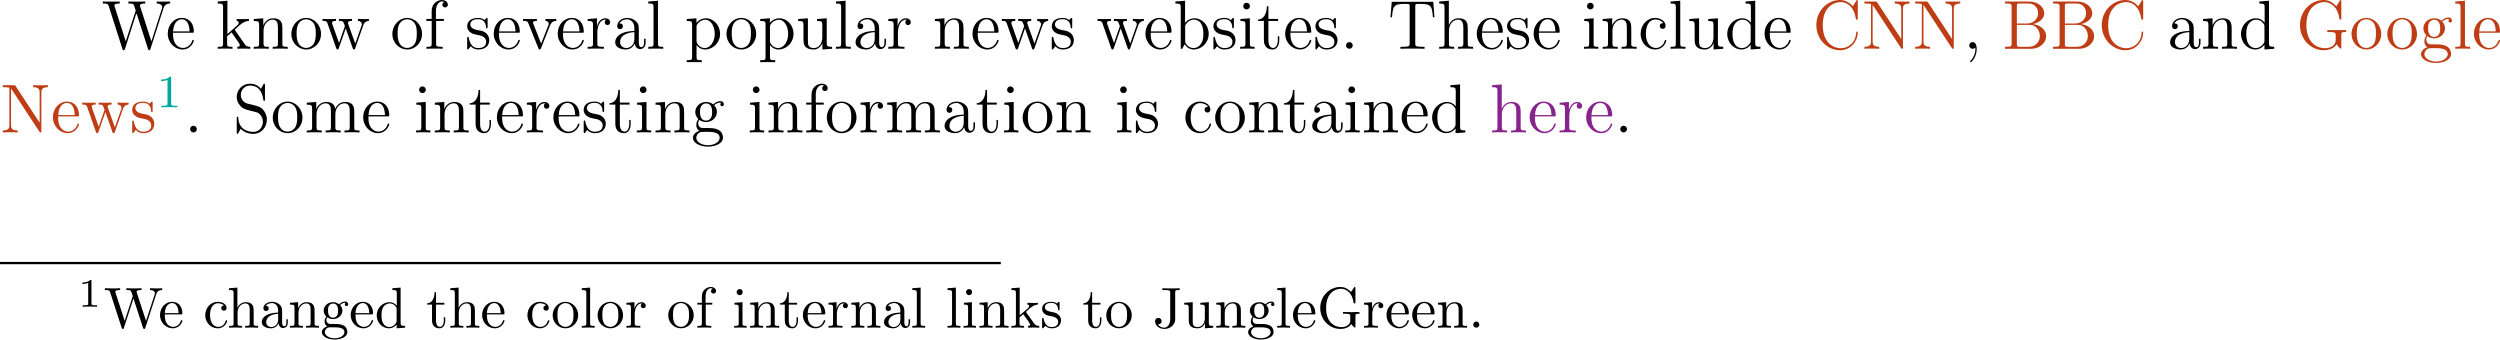 <?xml version="1.0" encoding="UTF-8" standalone="no"?>
<svg
   xmlns:dc="http://purl.org/dc/elements/1.1/"
   xmlns:cc="http://creativecommons.org/ns#"
   xmlns:rdf="http://www.w3.org/1999/02/22-rdf-syntax-ns#"
   xmlns:svg="http://www.w3.org/2000/svg"
   xmlns="http://www.w3.org/2000/svg"
   xmlns:xlink="http://www.w3.org/1999/xlink"
   xmlns:sodipodi="http://sodipodi.sourceforge.net/DTD/sodipodi-0.dtd"
   xmlns:inkscape="http://www.inkscape.org/namespaces/inkscape"
   width="431.656pt"
   height="58.625pt"
   viewBox="0 0 431.656 58.625"
   version="1.2"
   id="svg597"
   sodipodi:docname="hyperExample3.svg"
   inkscape:version="0.92.2 (5c3e80d, 2017-08-06)">
  <sodipodi:namedview
     pagecolor="#ffffff"
     bordercolor="#666666"
     borderopacity="1"
     objecttolerance="10"
     gridtolerance="10"
     guidetolerance="10"
     inkscape:pageopacity="0"
     inkscape:pageshadow="2"
     inkscape:window-width="640"
     inkscape:window-height="480"
     id="namedview599"
     showgrid="false"
     fit-margin-top="0"
     fit-margin-left="0"
     fit-margin-right="0"
     fit-margin-bottom="0"
     inkscape:zoom="0.22348485"
     inkscape:cx="296.94915"
     inkscape:cy="-415.02114"
     inkscape:window-x="0"
     inkscape:window-y="27"
     inkscape:window-maximized="0"
     inkscape:current-layer="svg597" />
  <defs
     id="defs172">
    <g
       id="g170">
      <symbol
         overflow="visible"
         id="glyph0-0"
         style="overflow:visible">
        <path
           style="stroke:none"
           d=""
           id="path2"
           inkscape:connector-curvature="0" />
      </symbol>
      <symbol
         overflow="visible"
         id="glyph0-1"
         style="overflow:visible">
        <path
           style="stroke:none"
           d="m 10.672,-7 c 0.188,-0.562 0.547,-0.812 1.141,-0.812 v -0.344 c -0.516,0.016 -0.547,0.016 -1.062,0.016 -0.312,0 -0.953,0 -1.25,-0.016 v 0.344 c 0.734,0 0.953,0.391 0.953,0.625 0,0.062 -0.047,0.156 -0.062,0.25 l -1.812,5.656 -1.938,-6.016 C 6.625,-7.328 6.594,-7.422 6.594,-7.453 6.594,-7.812 7.234,-7.812 7.516,-7.812 V -8.156 C 7.234,-8.141 6.344,-8.141 6,-8.141 c -0.344,0 -1.078,0 -1.391,-0.016 v 0.344 c 0.641,0 0.812,0.031 0.938,0.25 C 5.625,-7.406 5.719,-7.047 5.875,-6.609 L 4.156,-1.281 2.25,-7.234 C 2.188,-7.406 2.188,-7.422 2.188,-7.453 2.188,-7.812 2.797,-7.812 3.109,-7.812 v -0.344 c -0.281,0.016 -1.188,0.016 -1.516,0.016 -0.344,0 -1.078,0 -1.391,-0.016 v 0.344 c 0.641,0 0.875,0 1.016,0.453 L 3.578,0.031 C 3.641,0.203 3.688,0.25 3.797,0.25 c 0.094,0 0.156,-0.031 0.219,-0.219 L 6,-6.172 8,0.031 C 8.062,0.219 8.109,0.25 8.219,0.25 8.312,0.25 8.359,0.203 8.422,0.031 Z m 0,0"
           id="path5"
           inkscape:connector-curvature="0" />
      </symbol>
      <symbol
         overflow="visible"
         id="glyph0-2"
         style="overflow:visible">
        <path
           style="stroke:none"
           d="m 4.578,-2.766 c 0.266,0 0.281,0 0.281,-0.234 0,-1.203 -0.641,-2.328 -2.094,-2.328 -1.359,0 -2.406,1.234 -2.406,2.703 0,1.578 1.219,2.75 2.547,2.75 1.422,0 1.953,-1.297 1.953,-1.547 0,-0.078 -0.047,-0.125 -0.125,-0.125 -0.094,0 -0.125,0.062 -0.141,0.125 -0.312,1 -1.109,1.281 -1.625,1.281 -0.5,0 -1.703,-0.344 -1.703,-2.406 v -0.219 z M 1.281,-3 c 0.094,-1.875 1.141,-2.094 1.484,-2.094 1.281,0 1.344,1.688 1.359,2.094 z m 0,0"
           id="path8"
           inkscape:connector-curvature="0" />
      </symbol>
      <symbol
         overflow="visible"
         id="glyph0-3"
         style="overflow:visible">
        <path
           style="stroke:none"
           d="m 3.344,-3.172 c 0,0 -0.078,-0.109 -0.078,-0.109 0,-0.047 0.75,-0.688 0.844,-0.781 C 4.938,-4.781 5.469,-4.797 5.719,-4.812 V -5.156 C 5.469,-5.125 5.156,-5.125 4.812,-5.125 c -0.312,0 -0.922,0 -1.203,-0.031 v 0.344 c 0.203,0.016 0.344,0.125 0.344,0.312 0,0.25 -0.234,0.453 -0.25,0.453 L 2,-2.531 V -8.297 L 0.328,-8.156 v 0.344 c 0.812,0 0.922,0.078 0.922,0.672 v 6.25 c 0,0.547 -0.141,0.547 -0.922,0.547 V 0 c 0.344,-0.031 0.922,-0.031 1.281,-0.031 0.344,0 0.922,0 1.266,0.031 v -0.344 c -0.766,0 -0.922,0 -0.922,-0.547 V -2.156 L 2.719,-2.828 3.875,-1.172 c 0.172,0.25 0.266,0.391 0.266,0.547 0,0.219 -0.172,0.281 -0.422,0.281 V 0 c 0.297,-0.031 0.891,-0.031 1.203,-0.031 0.516,0 0.547,0 1.047,0.031 v -0.344 c -0.312,0 -0.688,0 -1.016,-0.5 z m 0,0"
           id="path11"
           inkscape:connector-curvature="0" />
      </symbol>
      <symbol
         overflow="visible"
         id="glyph0-4"
         style="overflow:visible">
        <path
           style="stroke:none"
           d="m 5.312,-2.906 c 0,-1.109 0,-1.438 -0.266,-1.828 -0.344,-0.469 -0.906,-0.531 -1.312,-0.531 -1.172,0 -1.625,0.984 -1.719,1.219 v -1.219 l -1.641,0.125 v 0.344 c 0.812,0 0.922,0.094 0.922,0.672 v 3.234 c 0,0.547 -0.141,0.547 -0.922,0.547 V 0 c 0.312,-0.031 0.969,-0.031 1.297,-0.031 0.344,0 1,0 1.297,0.031 v -0.344 c -0.75,0 -0.906,0 -0.906,-0.547 v -2.219 c 0,-1.25 0.828,-1.922 1.578,-1.922 0.734,0 0.906,0.609 0.906,1.344 v 2.797 c 0,0.547 -0.141,0.547 -0.906,0.547 V 0 c 0.297,-0.031 0.953,-0.031 1.281,-0.031 0.344,0 1,0 1.312,0.031 v -0.344 c -0.609,0 -0.906,0 -0.922,-0.359 z m 0,0"
           id="path14"
           inkscape:connector-curvature="0" />
      </symbol>
      <symbol
         overflow="visible"
         id="glyph0-5"
         style="overflow:visible">
        <path
           style="stroke:none"
           d="m 5.484,-2.562 c 0,-1.531 -1.172,-2.766 -2.562,-2.766 -1.422,0 -2.562,1.266 -2.562,2.766 0,1.531 1.188,2.688 2.562,2.688 1.406,0 2.562,-1.172 2.562,-2.688 z m -2.562,2.422 c -0.438,0 -0.969,-0.188 -1.312,-0.781 -0.328,-0.531 -0.344,-1.234 -0.344,-1.75 0,-0.453 0,-1.172 0.375,-1.719 C 1.969,-4.906 2.5,-5.094 2.922,-5.094 c 0.453,0 0.969,0.219 1.281,0.688 0.375,0.547 0.375,1.297 0.375,1.734 0,0.422 0,1.172 -0.312,1.734 C 3.938,-0.375 3.375,-0.141 2.922,-0.141 Z m 0,0"
           id="path17"
           inkscape:connector-curvature="0" />
      </symbol>
      <symbol
         overflow="visible"
         id="glyph0-6"
         style="overflow:visible">
        <path
           style="stroke:none"
           d="M 7.234,-4.016 C 7.5,-4.766 8.016,-4.797 8.219,-4.812 V -5.156 C 7.922,-5.125 7.703,-5.125 7.344,-5.125 c -0.344,0 -0.375,0 -1.016,-0.031 V -4.812 C 6.859,-4.781 7,-4.453 7,-4.234 c 0,0.016 0,0.094 -0.047,0.219 l -1.094,3.125 -1.203,-3.375 C 4.609,-4.406 4.609,-4.438 4.609,-4.469 c 0,-0.344 0.438,-0.344 0.688,-0.344 V -5.156 C 4.953,-5.125 4.469,-5.125 4.125,-5.125 c -0.391,0 -0.406,0 -1.078,-0.031 v 0.344 c 0.453,0 0.609,0.031 0.75,0.188 C 3.844,-4.547 4,-4.156 4.078,-3.922 L 3.062,-1 1.906,-4.25 C 1.859,-4.406 1.859,-4.438 1.859,-4.484 1.859,-4.812 2.312,-4.812 2.547,-4.812 V -5.156 C 2.25,-5.125 1.656,-5.125 1.328,-5.125 c -0.344,0 -0.359,0 -1.109,-0.031 v 0.344 c 0.609,0 0.719,0.062 0.859,0.438 l 1.5,4.281 C 2.625,0.031 2.672,0.125 2.797,0.125 2.906,0.125 2.969,0.078 3.031,-0.109 l 1.188,-3.406 1.203,3.406 C 5.469,0.078 5.531,0.125 5.641,0.125 c 0.125,0 0.172,-0.094 0.219,-0.219 z m 0,0"
           id="path20"
           inkscape:connector-curvature="0" />
      </symbol>
      <symbol
         overflow="visible"
         id="glyph0-7"
         style="overflow:visible">
        <path
           style="stroke:none"
           d="m 2.062,-4.812 h 1.344 v -0.344 h -1.375 v -1.391 c 0,-1.078 0.547,-1.625 1.047,-1.625 0.094,0 0.266,0.016 0.406,0.094 -0.047,0.016 -0.344,0.125 -0.344,0.469 0,0.266 0.188,0.469 0.469,0.469 0.281,0 0.484,-0.203 0.484,-0.484 0,-0.438 -0.438,-0.797 -1.016,-0.797 -0.828,0 -1.781,0.656 -1.781,1.875 V -5.156 H 0.375 v 0.344 h 0.922 v 3.922 c 0,0.547 -0.125,0.547 -0.906,0.547 V 0 c 0.344,-0.031 1,-0.031 1.359,-0.031 0.312,0 1.172,0 1.438,0.031 V -0.344 H 2.953 c -0.875,0 -0.891,-0.141 -0.891,-0.562 z m 0,0"
           id="path23"
           inkscape:connector-curvature="0" />
      </symbol>
      <symbol
         overflow="visible"
         id="glyph0-8"
         style="overflow:visible">
        <path
           style="stroke:none"
           d="m 3.922,-5.062 c 0,-0.203 0,-0.266 -0.125,-0.266 -0.094,0 -0.312,0.266 -0.406,0.375 -0.359,-0.312 -0.734,-0.375 -1.125,-0.375 -1.438,0 -1.875,0.781 -1.875,1.438 0,0.141 0,0.562 0.453,0.969 0.391,0.344 0.797,0.422 1.344,0.531 0.656,0.125 0.812,0.172 1.109,0.406 0.219,0.172 0.375,0.438 0.375,0.781 C 3.672,-0.688 3.375,-0.125 2.312,-0.125 1.531,-0.125 0.953,-0.578 0.688,-1.766 0.641,-1.984 0.641,-2 0.641,-2.016 0.609,-2.062 0.562,-2.062 0.531,-2.062 0.391,-2.062 0.391,-2 0.391,-1.781 v 1.625 c 0,0.219 0,0.281 0.125,0.281 0.062,0 0.062,-0.016 0.266,-0.266 C 0.844,-0.234 0.844,-0.25 1.031,-0.438 1.484,0.125 2.125,0.125 2.328,0.125 c 1.25,0 1.875,-0.703 1.875,-1.641 0,-0.641 -0.391,-1.031 -0.5,-1.141 -0.422,-0.375 -0.75,-0.438 -1.547,-0.578 -0.344,-0.078 -1.219,-0.25 -1.219,-0.969 0,-0.359 0.25,-0.906 1.328,-0.906 1.297,0 1.375,1.109 1.391,1.469 0.016,0.109 0.094,0.109 0.141,0.109 0.125,0 0.125,-0.062 0.125,-0.281 z m 0,0"
           id="path26"
           inkscape:connector-curvature="0" />
      </symbol>
      <symbol
         overflow="visible"
         id="glyph0-9"
         style="overflow:visible">
        <path
           style="stroke:none"
           d="M 4.875,-4.016 C 4.984,-4.281 5.188,-4.797 5.953,-4.812 V -5.156 C 5.609,-5.125 5.438,-5.125 5.062,-5.125 c -0.25,0 -0.422,0 -0.969,-0.031 v 0.344 c 0.5,0.031 0.562,0.391 0.562,0.516 0,0.109 -0.031,0.172 -0.094,0.312 l -1.219,3.094 -1.328,-3.375 C 1.953,-4.438 1.938,-4.438 1.938,-4.5 c 0,-0.312 0.453,-0.312 0.672,-0.312 V -5.156 C 2.312,-5.125 1.688,-5.125 1.359,-5.125 c -0.391,0 -0.422,0 -1.141,-0.031 v 0.344 c 0.672,0 0.781,0.062 0.922,0.422 l 1.719,4.281 C 2.922,0.062 2.938,0.125 3.078,0.125 c 0.094,0 0.156,-0.031 0.25,-0.234 z m 0,0"
           id="path29"
           inkscape:connector-curvature="0" />
      </symbol>
      <symbol
         overflow="visible"
         id="glyph0-10"
         style="overflow:visible">
        <path
           style="stroke:none"
           d="m 2,-2.781 c 0,-1.156 0.469,-2.25 1.391,-2.25 0.094,0 0.125,0 0.172,0.016 -0.094,0.047 -0.281,0.109 -0.281,0.438 0,0.344 0.266,0.484 0.453,0.484 0.25,0 0.484,-0.156 0.484,-0.484 0,-0.359 -0.328,-0.688 -0.844,-0.688 -1.016,0 -1.359,1.094 -1.422,1.328 H 1.938 v -1.328 l -1.609,0.125 v 0.344 c 0.812,0 0.922,0.094 0.922,0.672 v 3.234 c 0,0.547 -0.141,0.547 -0.922,0.547 V 0 c 0.344,-0.031 1,-0.031 1.359,-0.031 0.328,0 1.172,0 1.438,0.031 V -0.344 H 2.891 C 2.016,-0.344 2,-0.484 2,-0.906 Z m 0,0"
           id="path32"
           inkscape:connector-curvature="0" />
      </symbol>
      <symbol
         overflow="visible"
         id="glyph0-11"
         style="overflow:visible">
        <path
           style="stroke:none"
           d="m 4.609,-3.188 c 0,-0.656 0,-1.125 -0.516,-1.594 C 3.672,-5.156 3.125,-5.328 2.609,-5.328 1.625,-5.328 0.875,-4.688 0.875,-3.906 c 0,0.344 0.219,0.516 0.5,0.516 0.281,0 0.484,-0.203 0.484,-0.5 C 1.859,-4.375 1.438,-4.375 1.25,-4.375 c 0.281,-0.5 0.859,-0.719 1.328,-0.719 0.547,0 1.266,0.453 1.266,1.531 v 0.484 c -2.406,0.031 -3.312,1.031 -3.312,1.953 0,0.953 1.094,1.25 1.828,1.25 0.781,0 1.328,-0.484 1.547,-1.062 0.047,0.562 0.422,1 0.938,1 0.25,0 0.938,-0.172 0.938,-1.125 V -1.734 H 5.516 V -1.062 c 0,0.688 -0.281,0.781 -0.453,0.781 -0.453,0 -0.453,-0.641 -0.453,-0.812 z m -0.766,1.5 c 0,1.172 -0.875,1.562 -1.391,1.562 -0.594,0 -1.078,-0.422 -1.078,-1 0,-1.578 2.031,-1.719 2.469,-1.75 z m 0,0"
           id="path35"
           inkscape:connector-curvature="0" />
      </symbol>
      <symbol
         overflow="visible"
         id="glyph0-12"
         style="overflow:visible">
        <path
           style="stroke:none"
           d="M 2.062,-8.297 0.391,-8.156 v 0.344 c 0.812,0 0.906,0.078 0.906,0.672 v 6.25 c 0,0.547 -0.125,0.547 -0.906,0.547 V 0 c 0.344,-0.031 0.922,-0.031 1.281,-0.031 0.359,0 0.953,0 1.297,0.031 v -0.344 c -0.766,0 -0.906,0 -0.906,-0.547 z m 0,0"
           id="path38"
           inkscape:connector-curvature="0" />
      </symbol>
      <symbol
         overflow="visible"
         id="glyph0-13"
         style="overflow:visible">
        <path
           style="stroke:none"
           d="m 2.922,1.969 c -0.766,0 -0.906,0 -0.906,-0.531 V -0.641 C 2.234,-0.344 2.719,0.125 3.484,0.125 c 1.375,0 2.594,-1.172 2.594,-2.703 0,-1.516 -1.125,-2.688 -2.438,-2.688 -1.047,0 -1.609,0.75 -1.641,0.797 v -0.797 l -1.672,0.125 v 0.344 c 0.844,0 0.922,0.094 0.922,0.609 v 5.625 c 0,0.531 -0.141,0.531 -0.922,0.531 V 2.312 C 0.641,2.297 1.297,2.297 1.625,2.297 c 0.344,0 1,0 1.297,0.016 z M 2.016,-3.812 c 0,-0.234 0,-0.234 0.141,-0.438 0.359,-0.531 0.938,-0.766 1.391,-0.766 0.906,0 1.609,1.094 1.609,2.438 0,1.422 -0.812,2.453 -1.719,2.453 -0.375,0 -0.719,-0.156 -0.969,-0.375 C 2.203,-0.781 2.016,-1.016 2.016,-1.344 Z m 0,0"
           id="path41"
           inkscape:connector-curvature="0" />
      </symbol>
      <symbol
         overflow="visible"
         id="glyph0-14"
         style="overflow:visible">
        <path
           style="stroke:none"
           d="m 3.641,-5.141 v 0.344 c 0.812,0 0.906,0.094 0.906,0.672 v 2.141 C 4.547,-0.969 4,-0.125 3.109,-0.125 2.125,-0.125 2.062,-0.688 2.062,-1.312 v -3.953 l -1.688,0.125 v 0.344 c 0.922,0 0.922,0.047 0.922,1.109 v 1.781 c 0,0.75 0,1.172 0.359,1.578 C 1.938,-0.031 2.422,0.125 3.031,0.125 c 0.203,0 0.594,0 1,-0.359 C 4.375,-0.5 4.562,-0.953 4.562,-0.953 V 0.125 L 6.234,0 v -0.344 c -0.812,0 -0.922,-0.094 -0.922,-0.672 v -4.25 z m 0,0"
           id="path44"
           inkscape:connector-curvature="0" />
      </symbol>
      <symbol
         overflow="visible"
         id="glyph0-15"
         style="overflow:visible">
        <path
           style="stroke:none"
           d="M 2,-8.297 0.328,-8.156 v 0.344 c 0.812,0 0.922,0.078 0.922,0.672 V 0 H 1.5 C 1.547,-0.094 1.891,-0.688 1.938,-0.781 2.219,-0.328 2.719,0.125 3.484,0.125 c 1.375,0 2.594,-1.172 2.594,-2.703 0,-1.516 -1.125,-2.688 -2.453,-2.688 -0.656,0 -1.219,0.297 -1.625,0.797 z m 0.016,4.469 c 0,-0.219 0,-0.234 0.141,-0.422 0.281,-0.438 0.812,-0.781 1.391,-0.781 0.359,0 1.609,0.141 1.609,2.438 0,0.797 -0.109,1.297 -0.406,1.734 -0.234,0.375 -0.703,0.734 -1.312,0.734 -0.641,0 -1.062,-0.406 -1.266,-0.734 -0.156,-0.25 -0.156,-0.297 -0.156,-0.5 z m 0,0"
           id="path47"
           inkscape:connector-curvature="0" />
      </symbol>
      <symbol
         overflow="visible"
         id="glyph0-16"
         style="overflow:visible">
        <path
           style="stroke:none"
           d="m 2.078,-7.359 c 0,-0.312 -0.25,-0.594 -0.578,-0.594 -0.312,0 -0.578,0.25 -0.578,0.578 0,0.359 0.281,0.578 0.578,0.578 0.359,0 0.578,-0.297 0.578,-0.562 z M 0.438,-5.141 v 0.344 c 0.75,0 0.859,0.078 0.859,0.656 v 3.25 c 0,0.547 -0.125,0.547 -0.906,0.547 V 0 c 0.344,-0.031 0.906,-0.031 1.266,-0.031 0.125,0 0.812,0 1.219,0.031 v -0.344 c -0.766,0 -0.812,-0.062 -0.812,-0.531 v -4.391 z m 0,0"
           id="path50"
           inkscape:connector-curvature="0" />
      </symbol>
      <symbol
         overflow="visible"
         id="glyph0-17"
         style="overflow:visible">
        <path
           style="stroke:none"
           d="M 2.016,-4.812 H 3.688 V -5.156 H 2.016 v -2.188 H 1.75 C 1.734,-6.234 1.297,-5.078 0.219,-5.047 V -4.812 h 1.016 v 3.328 c 0,1.328 0.875,1.609 1.516,1.609 0.75,0 1.141,-0.75 1.141,-1.609 V -2.156 h -0.25 V -1.5 c 0,0.859 -0.359,1.359 -0.812,1.359 -0.812,0 -0.812,-1.109 -0.812,-1.312 z m 0,0"
           id="path53"
           inkscape:connector-curvature="0" />
      </symbol>
      <symbol
         overflow="visible"
         id="glyph0-18"
         style="overflow:visible">
        <path
           style="stroke:none"
           d="m 2.203,-0.578 c 0,-0.328 -0.281,-0.578 -0.578,-0.578 -0.344,0 -0.578,0.266 -0.578,0.578 C 1.047,-0.234 1.344,0 1.609,0 1.938,0 2.203,-0.25 2.203,-0.578 Z m 0,0"
           id="path56"
           inkscape:connector-curvature="0" />
      </symbol>
      <symbol
         overflow="visible"
         id="glyph0-19"
         style="overflow:visible">
        <path
           style="stroke:none"
           d="M 7.812,-8.109 H 0.641 L 0.422,-5.438 H 0.688 C 0.844,-7.328 0.953,-7.75 2.844,-7.75 c 0.219,0 0.547,0 0.641,0.016 0.25,0.031 0.25,0.188 0.25,0.453 v 6.359 c 0,0.406 0,0.578 -1.172,0.578 H 2.141 V 0 c 0.375,-0.031 1.609,-0.031 2.078,-0.031 0.469,0 1.703,0 2.094,0.031 V -0.344 H 5.875 c -1.172,0 -1.172,-0.172 -1.172,-0.578 V -7.281 c 0,-0.297 0.031,-0.406 0.219,-0.453 C 5.016,-7.75 5.359,-7.75 5.594,-7.75 c 1.891,0 2,0.422 2.156,2.312 h 0.266 z m 0,0"
           id="path59"
           inkscape:connector-curvature="0" />
      </symbol>
      <symbol
         overflow="visible"
         id="glyph0-20"
         style="overflow:visible">
        <path
           style="stroke:none"
           d="m 5.312,-2.906 c 0,-1.109 0,-1.438 -0.266,-1.828 -0.344,-0.469 -0.906,-0.531 -1.312,-0.531 C 2.703,-5.266 2.219,-4.5 2.062,-4.125 H 2.047 V -8.297 L 0.375,-8.156 v 0.344 c 0.812,0 0.922,0.078 0.922,0.672 v 6.25 c 0,0.547 -0.141,0.547 -0.922,0.547 V 0 c 0.312,-0.031 0.969,-0.031 1.297,-0.031 0.344,0 1,0 1.297,0.031 v -0.344 c -0.75,0 -0.906,0 -0.906,-0.547 v -2.219 c 0,-1.25 0.828,-1.922 1.578,-1.922 0.734,0 0.906,0.609 0.906,1.344 v 2.797 c 0,0.547 -0.141,0.547 -0.906,0.547 V 0 c 0.297,-0.031 0.953,-0.031 1.281,-0.031 0.344,0 1,0 1.312,0.031 v -0.344 c -0.609,0 -0.906,0 -0.922,-0.359 z m 0,0"
           id="path62"
           inkscape:connector-curvature="0" />
      </symbol>
      <symbol
         overflow="visible"
         id="glyph0-21"
         style="overflow:visible">
        <path
           style="stroke:none"
           d="m 4.328,-4.422 c -0.141,0 -0.594,0 -0.594,0.484 0,0.297 0.203,0.5 0.5,0.5 0.266,0 0.5,-0.172 0.5,-0.516 0,-0.797 -0.844,-1.375 -1.812,-1.375 -1.391,0 -2.5,1.234 -2.5,2.75 0,1.531 1.141,2.703 2.5,2.703 1.578,0 1.938,-1.438 1.938,-1.547 0,-0.109 -0.094,-0.109 -0.125,-0.109 -0.109,0 -0.125,0.031 -0.156,0.188 C 4.312,-0.5 3.672,-0.141 3.031,-0.141 c -0.734,0 -1.703,-0.641 -1.703,-2.453 0,-1.984 1.016,-2.469 1.609,-2.469 0.453,0 1.109,0.172 1.391,0.641 z m 0,0"
           id="path65"
           inkscape:connector-curvature="0" />
      </symbol>
      <symbol
         overflow="visible"
         id="glyph0-22"
         style="overflow:visible">
        <path
           style="stroke:none"
           d="M 3.578,-8.156 V -7.812 C 4.406,-7.812 4.5,-7.734 4.5,-7.141 V -4.5 C 4.25,-4.859 3.734,-5.266 3,-5.266 c -1.391,0 -2.578,1.172 -2.578,2.703 0,1.516 1.125,2.688 2.453,2.688 0.906,0 1.422,-0.609 1.594,-0.828 V 0.125 L 6.156,0 V -0.344 C 5.344,-0.344 5.25,-0.438 5.25,-1.016 v -7.281 z m 0.891,6.75 c 0,0.219 0,0.266 -0.172,0.516 -0.281,0.422 -0.766,0.766 -1.375,0.766 -0.297,0 -1.594,-0.109 -1.594,-2.438 0,-0.859 0.141,-1.328 0.406,-1.734 0.234,-0.359 0.719,-0.734 1.312,-0.734 0.75,0 1.156,0.531 1.281,0.734 0.141,0.203 0.141,0.219 0.141,0.438 z m 0,0"
           id="path68"
           inkscape:connector-curvature="0" />
      </symbol>
      <symbol
         overflow="visible"
         id="glyph0-23"
         style="overflow:visible">
        <path
           style="stroke:none"
           d="m 7.797,-8.141 c 0,-0.219 0,-0.281 -0.125,-0.281 -0.062,0 -0.078,0.031 -0.156,0.156 L 6.938,-7.328 C 6.391,-8 5.578,-8.422 4.719,-8.422 c -2.188,0 -4.078,1.891 -4.078,4.328 0,2.484 1.922,4.344 4.078,4.344 1.969,0 3.078,-1.703 3.078,-3.016 0,-0.141 0,-0.203 -0.141,-0.203 -0.109,0 -0.125,0.047 -0.125,0.141 -0.109,1.891 -1.5,2.734 -2.656,2.734 -0.828,0 -3.125,-0.5 -3.125,-4 0,-3.453 2.25,-3.969 3.109,-3.969 1.266,0 2.359,1.062 2.594,2.844 0.031,0.156 0.031,0.188 0.172,0.188 0.172,0 0.172,-0.031 0.172,-0.281 z m 0,0"
           id="path71"
           inkscape:connector-curvature="0" />
      </symbol>
      <symbol
         overflow="visible"
         id="glyph0-24"
         style="overflow:visible">
        <path
           style="stroke:none"
           d="M 2.703,-8 C 2.594,-8.156 2.578,-8.156 2.312,-8.156 H 0.484 v 0.344 c 0.516,0 0.812,0 1.141,0.078 V -1.25 c 0,0.344 0,0.906 -1.141,0.906 V 0 c 0.312,-0.031 0.953,-0.031 1.281,-0.031 0.344,0 0.969,0 1.281,0.031 V -0.344 C 1.906,-0.344 1.906,-0.906 1.906,-1.25 v -6.297 c 0.109,0.094 0.109,0.125 0.203,0.266 L 6.781,-0.172 C 6.891,-0.016 6.906,0 7,0 7.094,0 7.125,-0.047 7.141,-0.078 V -6.906 c 0,-0.344 0,-0.906 1.125,-0.906 V -8.156 C 7.953,-8.141 7.328,-8.141 7,-8.141 c -0.344,0 -0.969,0 -1.281,-0.016 v 0.344 c 1.125,0 1.125,0.562 1.125,0.906 v 5.219 z m 0,0"
           id="path74"
           inkscape:connector-curvature="0" />
      </symbol>
      <symbol
         overflow="visible"
         id="glyph0-25"
         style="overflow:visible">
        <path
           style="stroke:none"
           d="m 2.328,0.047 c 0,-0.734 -0.25,-1.203 -0.719,-1.203 -0.344,0 -0.562,0.266 -0.562,0.578 C 1.047,-0.266 1.266,0 1.625,0 c 0.188,0 0.312,-0.078 0.391,-0.141 0.031,-0.031 0.047,-0.031 0.047,-0.031 0.031,0 0.031,0.156 0.031,0.219 0,0.766 -0.312,1.484 -0.844,2.031 -0.047,0.031 -0.062,0.062 -0.062,0.109 0,0.062 0.062,0.125 0.125,0.125 0.109,0 1.016,-0.891 1.016,-2.266 z m 0,0"
           id="path77"
           inkscape:connector-curvature="0" />
      </symbol>
      <symbol
         overflow="visible"
         id="glyph0-26"
         style="overflow:visible">
        <path
           style="stroke:none"
           d="M 0.516,-8.156 V -7.812 H 0.75 c 0.859,0 0.906,0.109 0.906,0.562 v 6.344 c 0,0.438 -0.047,0.562 -0.906,0.562 H 0.516 V 0 h 4.5 C 6.547,0 7.625,-1.047 7.625,-2.188 7.625,-3.156 6.75,-4.109 5.328,-4.266 6.469,-4.484 7.297,-5.25 7.297,-6.141 7.297,-7.172 6.25,-8.156 4.688,-8.156 Z M 2.562,-4.359 V -7.344 c 0,-0.391 0.016,-0.469 0.547,-0.469 h 1.5 c 1.203,0 1.625,1.016 1.625,1.672 0,0.781 -0.609,1.781 -1.938,1.781 z M 3.109,-0.344 C 2.578,-0.344 2.562,-0.438 2.562,-0.828 V -4.125 h 2.234 c 1.141,0 1.734,1 1.734,1.922 0,0.969 -0.719,1.859 -1.891,1.859 z m 0,0"
           id="path80"
           inkscape:connector-curvature="0" />
      </symbol>
      <symbol
         overflow="visible"
         id="glyph0-27"
         style="overflow:visible">
        <path
           style="stroke:none"
           d="m 7.781,-2.359 c 0,-0.469 0.047,-0.531 0.812,-0.531 v -0.344 c -0.312,0.016 -1.141,0.016 -1.5,0.016 -0.375,0 -1.422,0 -1.734,-0.016 v 0.344 H 5.719 c 1.062,0 1.094,0.141 1.094,0.578 v 0.766 c 0,1.359 -1.562,1.453 -1.875,1.453 -0.938,0 -3.188,-0.578 -3.188,-4 0,-3.453 2.266,-3.969 3.109,-3.969 1.031,0 2.281,0.75 2.594,2.859 0.016,0.141 0.016,0.172 0.156,0.172 0.172,0 0.172,-0.031 0.172,-0.281 v -2.828 c 0,-0.219 0,-0.281 -0.125,-0.281 -0.062,0 -0.078,0.031 -0.156,0.156 l -0.578,0.938 C 6.578,-7.75 5.844,-8.422 4.703,-8.422 c -2.156,0 -4.062,1.891 -4.062,4.328 0,2.484 1.906,4.344 4.078,4.344 0.844,0 1.812,-0.281 2.266,-1.031 0.219,0.375 0.609,0.766 0.703,0.766 0.094,0 0.094,-0.062 0.094,-0.266 z m 0,0"
           id="path83"
           inkscape:connector-curvature="0" />
      </symbol>
      <symbol
         overflow="visible"
         id="glyph0-28"
         style="overflow:visible">
        <path
           style="stroke:none"
           d="m 1.422,-2.156 c 0.562,0.359 1.047,0.359 1.172,0.359 1.078,0 1.875,-0.812 1.875,-1.734 0,-0.312 -0.094,-0.766 -0.469,-1.156 0.453,-0.469 1.016,-0.469 1.078,-0.469 0.047,0 0.109,0 0.156,0.016 -0.125,0.047 -0.172,0.172 -0.172,0.297 0,0.172 0.109,0.312 0.297,0.312 0.109,0 0.312,-0.062 0.312,-0.328 0,-0.203 -0.156,-0.547 -0.578,-0.547 -0.625,0 -1.094,0.391 -1.25,0.562 -0.359,-0.266 -0.781,-0.422 -1.234,-0.422 -1.078,0 -1.875,0.812 -1.875,1.734 0,0.672 0.406,1.109 0.531,1.219 -0.141,0.188 -0.359,0.531 -0.359,1 0,0.688 0.422,0.984 0.516,1.047 -0.547,0.156 -1.094,0.594 -1.094,1.203 0,0.828 1.125,1.516 2.594,1.516 1.422,0 2.594,-0.641 2.594,-1.531 0,-0.297 -0.078,-1 -0.797,-1.375 -0.609,-0.312 -1.203,-0.312 -2.234,-0.312 -0.734,0 -0.812,0 -1.031,-0.219 -0.109,-0.125 -0.219,-0.359 -0.219,-0.609 0,-0.203 0.062,-0.406 0.188,-0.562 z m 1.188,0.109 c -1.062,0 -1.062,-1.203 -1.062,-1.484 0,-0.203 0,-0.703 0.203,-1.016 0.234,-0.359 0.594,-0.469 0.844,-0.469 1.047,0 1.047,1.203 1.047,1.484 0,0.203 0,0.703 -0.203,1.016 -0.219,0.359 -0.578,0.469 -0.828,0.469 z m 0.312,4.25 C 1.781,2.203 0.906,1.609 0.906,0.938 0.906,0.844 0.938,0.375 1.391,0.062 1.656,-0.109 1.75,-0.109 2.594,-0.109 c 0.984,0 2.344,0 2.344,1.047 0,0.703 -0.906,1.266 -2.016,1.266 z m 0,0"
           id="path86"
           inkscape:connector-curvature="0" />
      </symbol>
      <symbol
         overflow="visible"
         id="glyph0-29"
         style="overflow:visible">
        <path
           style="stroke:none"
           d="M 2.484,-4.984 C 1.875,-5.141 1.344,-5.734 1.344,-6.5 c 0,-0.844 0.672,-1.594 1.594,-1.594 1.969,0 2.219,1.938 2.297,2.453 0.031,0.141 0.031,0.188 0.141,0.188 0.141,0 0.141,-0.062 0.141,-0.266 v -2.422 c 0,-0.219 0,-0.281 -0.125,-0.281 -0.031,0 -0.078,0 -0.172,0.156 L 4.828,-7.531 C 4.25,-8.266 3.469,-8.422 2.938,-8.422 c -1.328,0 -2.297,1.078 -2.297,2.297 0,0.562 0.203,1.094 0.656,1.578 0.406,0.453 0.828,0.562 1.672,0.781 0.422,0.094 1.078,0.266 1.25,0.328 0.562,0.281 0.938,0.922 0.938,1.594 0,0.906 -0.641,1.75 -1.625,1.75 -0.547,0 -1.281,-0.141 -1.875,-0.641 -0.688,-0.625 -0.734,-1.484 -0.75,-1.891 -0.016,-0.094 -0.109,-0.094 -0.125,-0.094 -0.141,0 -0.141,0.062 -0.141,0.281 v 2.406 c 0,0.219 0,0.281 0.125,0.281 C 0.844,0.25 0.844,0.234 0.938,0.078 0.984,-0.016 1.234,-0.453 1.328,-0.641 1.75,-0.156 2.516,0.25 3.531,0.25 4.875,0.25 5.844,-0.891 5.844,-2.203 5.844,-2.922 5.562,-3.469 5.25,-3.859 4.812,-4.406 4.266,-4.531 3.797,-4.656 Z m 0,0"
           id="path89"
           inkscape:connector-curvature="0" />
      </symbol>
      <symbol
         overflow="visible"
         id="glyph0-30"
         style="overflow:visible">
        <path
           style="stroke:none"
           d="m 8.578,-2.906 c 0,-1.109 0,-1.438 -0.281,-1.828 -0.344,-0.469 -0.906,-0.531 -1.312,-0.531 -1,0 -1.5,0.719 -1.688,1.172 -0.172,-0.922 -0.812,-1.172 -1.562,-1.172 -1.172,0 -1.625,0.984 -1.719,1.219 v -1.219 l -1.641,0.125 v 0.344 c 0.812,0 0.922,0.094 0.922,0.672 v 3.234 c 0,0.547 -0.141,0.547 -0.922,0.547 V 0 c 0.312,-0.031 0.969,-0.031 1.297,-0.031 0.344,0 1,0 1.297,0.031 v -0.344 c -0.75,0 -0.906,0 -0.906,-0.547 v -2.219 c 0,-1.25 0.828,-1.922 1.578,-1.922 0.734,0 0.906,0.609 0.906,1.344 v 2.797 c 0,0.547 -0.141,0.547 -0.906,0.547 V 0 c 0.297,-0.031 0.953,-0.031 1.281,-0.031 0.344,0 1,0 1.312,0.031 v -0.344 c -0.766,0 -0.922,0 -0.922,-0.547 v -2.219 c 0,-1.25 0.828,-1.922 1.578,-1.922 0.734,0 0.906,0.609 0.906,1.344 v 2.797 c 0,0.547 -0.141,0.547 -0.906,0.547 V 0 c 0.312,-0.031 0.953,-0.031 1.281,-0.031 0.344,0 1,0 1.312,0.031 v -0.344 c -0.609,0 -0.906,0 -0.906,-0.359 z m 0,0"
           id="path92"
           inkscape:connector-curvature="0" />
      </symbol>
      <symbol
         overflow="visible"
         id="glyph1-0"
         style="overflow:visible">
        <path
           style="stroke:none"
           d=""
           id="path95"
           inkscape:connector-curvature="0" />
      </symbol>
      <symbol
         overflow="visible"
         id="glyph1-1"
         style="overflow:visible">
        <path
           style="stroke:none"
           d="m 2.5,-5.078 c 0,-0.219 -0.016,-0.219 -0.234,-0.219 -0.328,0.312 -0.75,0.5 -1.5,0.5 v 0.266 c 0.219,0 0.641,0 1.109,-0.203 v 4.078 c 0,0.297 -0.031,0.391 -0.781,0.391 H 0.812 V 0 c 0.328,-0.031 1.016,-0.031 1.375,-0.031 0.359,0 1.047,0 1.375,0.031 V -0.266 H 3.281 c -0.75,0 -0.781,-0.094 -0.781,-0.391 z m 0,0"
           id="path98"
           inkscape:connector-curvature="0" />
      </symbol>
      <symbol
         overflow="visible"
         id="glyph2-0"
         style="overflow:visible">
        <path
           style="stroke:none"
           d=""
           id="path101"
           inkscape:connector-curvature="0" />
      </symbol>
      <symbol
         overflow="visible"
         id="glyph2-1"
         style="overflow:visible">
        <path
           style="stroke:none"
           d="m 2.328,-4.438 c 0,-0.188 0,-0.188 -0.203,-0.188 -0.453,0.438 -1.078,0.438 -1.359,0.438 v 0.25 c 0.156,0 0.625,0 1,-0.188 v 3.547 c 0,0.234 0,0.328 -0.688,0.328 H 0.812 V 0 c 0.125,0 0.984,-0.031 1.234,-0.031 0.219,0 1.094,0.031 1.25,0.031 V -0.25 H 3.031 c -0.703,0 -0.703,-0.094 -0.703,-0.328 z m 0,0"
           id="path104"
           inkscape:connector-curvature="0" />
      </symbol>
      <symbol
         overflow="visible"
         id="glyph3-0"
         style="overflow:visible">
        <path
           style="stroke:none"
           d=""
           id="path107"
           inkscape:connector-curvature="0" />
      </symbol>
      <symbol
         overflow="visible"
         id="glyph3-1"
         style="overflow:visible">
        <path
           style="stroke:none"
           d="M 9.062,-5.828 C 9.234,-6.406 9.672,-6.5 10.062,-6.5 v -0.312 c -0.297,0.031 -0.609,0.031 -0.906,0.031 -0.297,0 -0.938,-0.016 -1.188,-0.031 V -6.5 c 0.672,0.016 0.859,0.344 0.859,0.531 0,0.062 -0.031,0.141 -0.047,0.203 l -1.5,4.594 -1.594,-4.875 C 5.688,-6.094 5.656,-6.156 5.656,-6.203 5.656,-6.5 6.234,-6.5 6.5,-6.5 v -0.312 c -0.359,0.031 -1.031,0.031 -1.422,0.031 -0.375,0 -0.797,-0.016 -1.203,-0.031 V -6.5 c 0.562,0 0.766,0 0.891,0.359 L 4.984,-5.438 3.594,-1.172 2,-6.078 C 1.984,-6.094 1.969,-6.172 1.969,-6.203 1.969,-6.5 2.547,-6.5 2.812,-6.5 v -0.312 c -0.359,0.031 -1.031,0.031 -1.422,0.031 -0.375,0 -0.797,-0.016 -1.219,-0.031 V -6.5 c 0.75,0 0.797,0.047 0.922,0.422 L 3.078,0.031 c 0.031,0.094 0.062,0.188 0.188,0.188 0.141,0 0.156,-0.062 0.203,-0.203 l 1.641,-5.062 1.656,5.078 c 0.031,0.094 0.062,0.188 0.188,0.188 0.141,0 0.172,-0.062 0.203,-0.203 z m 0,0"
           id="path110"
           inkscape:connector-curvature="0" />
      </symbol>
      <symbol
         overflow="visible"
         id="glyph3-2"
         style="overflow:visible">
        <path
           style="stroke:none"
           d="M 1.109,-2.516 C 1.172,-4 2.016,-4.25 2.359,-4.25 c 1.016,0 1.125,1.344 1.125,1.734 z m 0,0.219 h 2.781 c 0.219,0 0.25,0 0.25,-0.219 0,-0.984 -0.547,-1.953 -1.781,-1.953 -1.156,0 -2.078,1.031 -2.078,2.281 0,1.328 1.047,2.297 2.188,2.297 C 3.688,0.109 4.141,-1 4.141,-1.188 4.141,-1.281 4.062,-1.312 4,-1.312 c -0.078,0 -0.109,0.062 -0.125,0.141 -0.344,1.031 -1.25,1.031 -1.344,1.031 -0.5,0 -0.891,-0.297 -1.125,-0.672 -0.297,-0.469 -0.297,-1.125 -0.297,-1.484 z m 0,0"
           id="path113"
           inkscape:connector-curvature="0" />
      </symbol>
      <symbol
         overflow="visible"
         id="glyph3-3"
         style="overflow:visible">
        <path
           style="stroke:none"
           d="m 1.172,-2.172 c 0,-1.625 0.812,-2.047 1.344,-2.047 0.094,0 0.719,0.016 1.062,0.375 -0.406,0.031 -0.469,0.328 -0.469,0.453 0,0.266 0.188,0.453 0.453,0.453 0.266,0 0.469,-0.156 0.469,-0.469 0,-0.672 -0.766,-1.062 -1.531,-1.062 -1.25,0 -2.156,1.078 -2.156,2.312 0,1.281 0.984,2.266 2.141,2.266 1.328,0 1.656,-1.203 1.656,-1.297 0,-0.094 -0.109,-0.094 -0.141,-0.094 -0.078,0 -0.109,0.031 -0.125,0.094 -0.281,0.922 -0.938,1.047 -1.297,1.047 -0.531,0 -1.406,-0.422 -1.406,-2.031 z m 0,0"
           id="path116"
           inkscape:connector-curvature="0" />
      </symbol>
      <symbol
         overflow="visible"
         id="glyph3-4"
         style="overflow:visible">
        <path
           style="stroke:none"
           d="m 1.094,-0.75 c 0,0.438 -0.109,0.438 -0.781,0.438 V 0 c 0.359,-0.016 0.859,-0.031 1.141,-0.031 0.25,0 0.766,0.016 1.109,0.031 v -0.312 c -0.672,0 -0.781,0 -0.781,-0.438 V -2.594 C 1.781,-3.625 2.5,-4.188 3.125,-4.188 c 0.641,0 0.75,0.531 0.75,1.109 V -0.75 c 0,0.438 -0.109,0.438 -0.781,0.438 V 0 c 0.344,-0.016 0.859,-0.031 1.125,-0.031 0.25,0 0.781,0.016 1.109,0.031 v -0.312 c -0.516,0 -0.766,0 -0.766,-0.297 v -1.906 c 0,-0.859 0,-1.156 -0.312,-1.516 -0.141,-0.172 -0.469,-0.375 -1.047,-0.375 -0.844,0 -1.281,0.594 -1.453,0.984 v -3.5 L 0.312,-6.812 V -6.5 c 0.703,0 0.781,0.062 0.781,0.562 z m 0,0"
           id="path119"
           inkscape:connector-curvature="0" />
      </symbol>
      <symbol
         overflow="visible"
         id="glyph3-5"
         style="overflow:visible">
        <path
           style="stroke:none"
           d="m 3.312,-0.75 c 0.047,0.391 0.312,0.812 0.781,0.812 0.219,0 0.828,-0.141 0.828,-0.953 v -0.562 h -0.25 v 0.562 c 0,0.578 -0.25,0.641 -0.359,0.641 -0.328,0 -0.375,-0.453 -0.375,-0.5 v -1.984 c 0,-0.422 0,-0.812 -0.359,-1.188 C 3.188,-4.312 2.688,-4.469 2.219,-4.469 c -0.828,0 -1.516,0.469 -1.516,1.125 0,0.297 0.203,0.469 0.469,0.469 0.281,0 0.453,-0.203 0.453,-0.453 0,-0.125 -0.047,-0.453 -0.516,-0.453 C 1.391,-4.141 1.875,-4.25 2.188,-4.25 c 0.5,0 1.062,0.391 1.062,1.281 v 0.359 c -0.516,0.031 -1.203,0.062 -1.828,0.359 -0.75,0.344 -1,0.859 -1,1.297 0,0.812 0.969,1.062 1.594,1.062 0.656,0 1.109,-0.406 1.297,-0.859 z M 3.25,-2.391 v 1 c 0,0.938 -0.719,1.281 -1.172,1.281 -0.484,0 -0.891,-0.344 -0.891,-0.844 0,-0.547 0.422,-1.375 2.062,-1.438 z m 0,0"
           id="path122"
           inkscape:connector-curvature="0" />
      </symbol>
      <symbol
         overflow="visible"
         id="glyph3-6"
         style="overflow:visible">
        <path
           style="stroke:none"
           d="M 1.094,-3.422 V -0.75 c 0,0.438 -0.109,0.438 -0.781,0.438 V 0 c 0.359,-0.016 0.859,-0.031 1.141,-0.031 0.25,0 0.766,0.016 1.109,0.031 v -0.312 c -0.672,0 -0.781,0 -0.781,-0.438 V -2.594 C 1.781,-3.625 2.5,-4.188 3.125,-4.188 c 0.641,0 0.75,0.531 0.75,1.109 V -0.75 c 0,0.438 -0.109,0.438 -0.781,0.438 V 0 c 0.344,-0.016 0.859,-0.031 1.125,-0.031 0.25,0 0.781,0.016 1.109,0.031 v -0.312 c -0.516,0 -0.766,0 -0.766,-0.297 v -1.906 c 0,-0.859 0,-1.156 -0.312,-1.516 -0.141,-0.172 -0.469,-0.375 -1.047,-0.375 C 2.469,-4.406 2,-3.984 1.719,-3.359 V -4.406 L 0.312,-4.297 v 0.312 c 0.703,0 0.781,0.062 0.781,0.562 z m 0,0"
           id="path125"
           inkscape:connector-curvature="0" />
      </symbol>
      <symbol
         overflow="visible"
         id="glyph3-7"
         style="overflow:visible">
        <path
           style="stroke:none"
           d="m 2.219,-1.719 c -0.875,0 -0.875,-1 -0.875,-1.219 0,-0.266 0.016,-0.594 0.156,-0.844 0.078,-0.109 0.312,-0.391 0.719,-0.391 0.859,0 0.859,0.984 0.859,1.219 0,0.266 0,0.594 -0.156,0.844 C 2.844,-2 2.609,-1.719 2.219,-1.719 Z M 1.062,-1.328 c 0,-0.031 0,-0.266 0.156,-0.469 0.391,0.281 0.812,0.312 1,0.312 0.922,0 1.609,-0.688 1.609,-1.453 0,-0.375 -0.156,-0.734 -0.406,-0.969 C 3.781,-4.25 4.141,-4.297 4.312,-4.297 c 0.031,0 0.078,0 0.109,0.016 C 4.312,-4.25 4.25,-4.141 4.25,-4.016 c 0,0.172 0.141,0.281 0.297,0.281 0.094,0 0.281,-0.062 0.281,-0.297 0,-0.172 -0.109,-0.484 -0.5,-0.484 -0.203,0 -0.641,0.062 -1.062,0.469 C 2.844,-4.375 2.438,-4.406 2.219,-4.406 c -0.938,0 -1.625,0.688 -1.625,1.453 0,0.438 0.219,0.812 0.469,1.031 -0.125,0.141 -0.312,0.469 -0.312,0.828 0,0.312 0.141,0.688 0.453,0.891 -0.609,0.156 -0.922,0.594 -0.922,0.984 0,0.719 0.984,1.266 2.203,1.266 1.172,0 2.203,-0.5 2.203,-1.281 0,-0.344 -0.125,-0.859 -0.641,-1.141 -0.531,-0.266 -1.109,-0.266 -1.719,-0.266 -0.25,0 -0.672,0 -0.75,-0.016 C 1.266,-0.703 1.062,-1 1.062,-1.328 Z M 2.5,1.828 c -1.016,0 -1.703,-0.516 -1.703,-1.047 0,-0.453 0.375,-0.828 0.812,-0.844 h 0.594 c 0.859,0 1.969,0 1.969,0.844 0,0.547 -0.703,1.047 -1.672,1.047 z m 0,0"
           id="path128"
           inkscape:connector-curvature="0" />
      </symbol>
      <symbol
         overflow="visible"
         id="glyph3-8"
         style="overflow:visible">
        <path
           style="stroke:none"
           d="m 3.781,-0.547 v 0.656 L 5.25,0 v -0.312 c -0.688,0 -0.781,-0.062 -0.781,-0.562 V -6.922 L 3.047,-6.812 V -6.5 c 0.688,0 0.766,0.062 0.766,0.562 v 2.156 c -0.281,-0.359 -0.719,-0.625 -1.25,-0.625 -1.172,0 -2.219,0.984 -2.219,2.266 0,1.266 0.969,2.25 2.109,2.25 0.641,0 1.078,-0.344 1.328,-0.656 z m 0,-2.672 v 2.047 c 0,0.172 0,0.188 -0.109,0.359 C 3.375,-0.328 2.938,-0.109 2.5,-0.109 2.047,-0.109 1.688,-0.375 1.453,-0.75 1.203,-1.156 1.172,-1.719 1.172,-2.141 1.172,-2.5 1.188,-3.094 1.469,-3.547 1.688,-3.859 2.062,-4.188 2.609,-4.188 c 0.344,0 0.766,0.156 1.062,0.594 0.109,0.172 0.109,0.188 0.109,0.375 z m 0,0"
           id="path131"
           inkscape:connector-curvature="0" />
      </symbol>
      <symbol
         overflow="visible"
         id="glyph3-9"
         style="overflow:visible">
        <path
           style="stroke:none"
           d="m 1.719,-3.984 h 1.438 v -0.312 H 1.719 V -6.125 h -0.25 c 0,0.812 -0.297,1.875 -1.281,1.922 v 0.219 h 0.844 v 2.75 c 0,1.219 0.938,1.344 1.297,1.344 0.703,0 0.984,-0.703 0.984,-1.344 v -0.562 h -0.25 V -1.25 c 0,0.734 -0.297,1.109 -0.672,1.109 -0.672,0 -0.672,-0.906 -0.672,-1.078 z m 0,0"
           id="path134"
           inkscape:connector-curvature="0" />
      </symbol>
      <symbol
         overflow="visible"
         id="glyph3-10"
         style="overflow:visible">
        <path
           style="stroke:none"
           d="M 4.688,-2.141 C 4.688,-3.406 3.703,-4.469 2.5,-4.469 c -1.25,0 -2.219,1.094 -2.219,2.328 0,1.297 1.031,2.25 2.203,2.25 1.203,0 2.203,-0.984 2.203,-2.25 z m -2.188,2 c -0.438,0 -0.875,-0.203 -1.141,-0.672 -0.25,-0.438 -0.25,-1.047 -0.25,-1.406 0,-0.391 0,-0.922 0.234,-1.359 C 1.609,-4.031 2.078,-4.25 2.484,-4.25 c 0.438,0 0.859,0.219 1.125,0.656 0.266,0.422 0.266,1 0.266,1.375 0,0.359 0,0.906 -0.219,1.344 C 3.422,-0.422 2.984,-0.141 2.5,-0.141 Z m 0,0"
           id="path137"
           inkscape:connector-curvature="0" />
      </symbol>
      <symbol
         overflow="visible"
         id="glyph3-11"
         style="overflow:visible">
        <path
           style="stroke:none"
           d="M 1.766,-6.922 0.328,-6.812 V -6.5 c 0.703,0 0.781,0.062 0.781,0.562 V -0.75 c 0,0.438 -0.109,0.438 -0.781,0.438 V 0 C 0.656,-0.016 1.188,-0.031 1.438,-0.031 c 0.25,0 0.734,0.016 1.109,0.031 v -0.312 c -0.672,0 -0.781,0 -0.781,-0.438 z m 0,0"
           id="path140"
           inkscape:connector-curvature="0" />
      </symbol>
      <symbol
         overflow="visible"
         id="glyph3-12"
         style="overflow:visible">
        <path
           style="stroke:none"
           d="M 1.672,-3.312 V -4.406 L 0.281,-4.297 v 0.312 c 0.703,0 0.781,0.062 0.781,0.562 V -0.75 c 0,0.438 -0.109,0.438 -0.781,0.438 V 0 c 0.391,-0.016 0.859,-0.031 1.141,-0.031 0.391,0 0.859,0 1.266,0.031 V -0.312 H 2.469 c -0.734,0 -0.75,-0.109 -0.75,-0.469 V -2.312 c 0,-0.984 0.422,-1.875 1.172,-1.875 0.062,0 0.094,0 0.109,0.016 -0.031,0 -0.234,0.125 -0.234,0.391 0,0.266 0.219,0.422 0.438,0.422 0.172,0 0.422,-0.125 0.422,-0.438 0,-0.312 -0.312,-0.609 -0.734,-0.609 -0.734,0 -1.094,0.672 -1.219,1.094 z m 0,0"
           id="path143"
           inkscape:connector-curvature="0" />
      </symbol>
      <symbol
         overflow="visible"
         id="glyph3-13"
         style="overflow:visible">
        <path
           style="stroke:none"
           d="m 1.75,-4.297 v -1.156 c 0,-0.875 0.469,-1.359 0.906,-1.359 0.031,0 0.188,0 0.328,0.078 C 2.875,-6.703 2.688,-6.562 2.688,-6.312 c 0,0.219 0.156,0.422 0.438,0.422 0.281,0 0.438,-0.203 0.438,-0.438 0,-0.375 -0.375,-0.703 -0.906,-0.703 -0.688,0 -1.547,0.531 -1.547,1.594 v 1.141 h -0.781 v 0.312 h 0.781 V -0.75 C 1.109,-0.312 1,-0.312 0.344,-0.312 V 0 c 0.391,-0.016 0.859,-0.031 1.125,-0.031 0.406,0 0.875,0 1.266,0.031 V -0.312 H 2.531 c -0.734,0 -0.75,-0.109 -0.75,-0.469 v -3.203 h 1.125 v -0.312 z m 0,0"
           id="path146"
           inkscape:connector-curvature="0" />
      </symbol>
      <symbol
         overflow="visible"
         id="glyph3-14"
         style="overflow:visible">
        <path
           style="stroke:none"
           d="M 1.766,-4.406 0.375,-4.297 v 0.312 c 0.641,0 0.734,0.062 0.734,0.547 V -0.75 c 0,0.438 -0.109,0.438 -0.781,0.438 V 0 C 0.641,-0.016 1.188,-0.031 1.422,-0.031 1.781,-0.031 2.125,-0.016 2.469,0 v -0.312 c -0.672,0 -0.703,-0.047 -0.703,-0.438 z m 0.031,-1.734 c 0,-0.312 -0.234,-0.531 -0.516,-0.531 -0.312,0 -0.531,0.266 -0.531,0.531 0,0.266 0.219,0.531 0.531,0.531 0.281,0 0.516,-0.219 0.516,-0.531 z m 0,0"
           id="path149"
           inkscape:connector-curvature="0" />
      </symbol>
      <symbol
         overflow="visible"
         id="glyph3-15"
         style="overflow:visible">
        <path
           style="stroke:none"
           d="m 1.062,-0.75 c 0,0.438 -0.109,0.438 -0.781,0.438 V 0 c 0.328,-0.016 0.797,-0.031 1.078,-0.031 0.312,0 0.703,0.016 1.109,0.031 v -0.312 c -0.672,0 -0.781,0 -0.781,-0.438 v -1.031 l 0.641,-0.547 c 0.766,1.047 1.188,1.609 1.188,1.797 0,0.188 -0.172,0.219 -0.359,0.219 V 0 c 0.266,-0.016 0.859,-0.031 1.078,-0.031 0.281,0 0.578,0.016 0.859,0.031 v -0.312 c -0.375,0 -0.594,0 -0.969,-0.531 L 2.859,-2.625 c -0.016,-0.016 -0.062,-0.078 -0.062,-0.109 0,-0.031 0.719,-0.641 0.812,-0.719 0.625,-0.5 1.047,-0.531 1.25,-0.531 v -0.312 c -0.281,0.031 -0.406,0.031 -0.688,0.031 -0.359,0 -0.984,-0.016 -1.125,-0.031 v 0.312 c 0.188,0 0.297,0.109 0.297,0.25 0,0.203 -0.141,0.312 -0.219,0.391 l -1.406,1.203 v -4.781 L 0.281,-6.812 V -6.5 c 0.703,0 0.781,0.062 0.781,0.562 z m 0,0"
           id="path152"
           inkscape:connector-curvature="0" />
      </symbol>
      <symbol
         overflow="visible"
         id="glyph3-16"
         style="overflow:visible">
        <path
           style="stroke:none"
           d="m 2.078,-1.938 c 0.219,0.047 1.031,0.203 1.031,0.922 0,0.5 -0.344,0.906 -1.125,0.906 -0.844,0 -1.203,-0.562 -1.391,-1.422 C 0.562,-1.656 0.562,-1.688 0.453,-1.688 c -0.125,0 -0.125,0.062 -0.125,0.234 V -0.125 c 0,0.172 0,0.234 0.109,0.234 0.047,0 0.062,-0.016 0.25,-0.203 0.016,-0.016 0.016,-0.031 0.203,-0.219 0.438,0.406 0.891,0.422 1.094,0.422 1.141,0 1.609,-0.672 1.609,-1.391 0,-0.516 -0.297,-0.828 -0.422,-0.938 C 2.844,-2.547 2.453,-2.625 2.031,-2.703 1.469,-2.812 0.812,-2.938 0.812,-3.516 c 0,-0.359 0.25,-0.766 1.109,-0.766 1.094,0 1.156,0.906 1.172,1.203 0,0.094 0.094,0.094 0.109,0.094 0.141,0 0.141,-0.047 0.141,-0.234 v -1.016 c 0,-0.156 0,-0.234 -0.109,-0.234 -0.047,0 -0.078,0 -0.203,0.125 -0.031,0.031 -0.125,0.125 -0.172,0.156 -0.375,-0.281 -0.781,-0.281 -0.938,-0.281 -1.219,0 -1.594,0.672 -1.594,1.234 0,0.344 0.156,0.625 0.422,0.844 0.328,0.25 0.609,0.312 1.328,0.453 z m 0,0"
           id="path155"
           inkscape:connector-curvature="0" />
      </symbol>
      <symbol
         overflow="visible"
         id="glyph3-17"
         style="overflow:visible">
        <path
           style="stroke:none"
           d="M 3.016,-1.469 C 3.016,-0.562 2.516,0 1.984,0 1.922,0 1.25,0 0.891,-0.578 1.406,-0.578 1.531,-0.875 1.531,-1.141 1.531,-1.5 1.25,-1.688 0.969,-1.688 c -0.219,0 -0.562,0.125 -0.562,0.578 0,0.734 0.703,1.328 1.594,1.328 1.016,0 1.75,-0.703 1.859,-1.438 C 3.875,-1.312 3.875,-1.328 3.875,-1.672 V -6.094 C 3.875,-6.5 4,-6.5 4.641,-6.5 v -0.312 c -0.438,0.031 -0.828,0.031 -1.297,0.031 -0.406,0 -1.297,0 -1.672,-0.031 V -6.5 H 2.031 c 0.984,0 0.984,0.125 0.984,0.484 z m 0,0"
           id="path158"
           inkscape:connector-curvature="0" />
      </symbol>
      <symbol
         overflow="visible"
         id="glyph3-18"
         style="overflow:visible">
        <path
           style="stroke:none"
           d="M 3.891,-0.781 V 0.109 L 5.328,0 V -0.312 C 4.641,-0.312 4.562,-0.375 4.562,-0.875 v -3.531 l -1.469,0.109 v 0.312 c 0.688,0 0.781,0.062 0.781,0.562 v 1.766 c 0,0.875 -0.484,1.547 -1.219,1.547 -0.828,0 -0.875,-0.469 -0.875,-0.984 v -3.312 L 0.312,-4.297 v 0.312 c 0.781,0 0.781,0.031 0.781,0.906 v 1.5 c 0,0.781 0,1.688 1.516,1.688 0.562,0 1,-0.281 1.281,-0.891 z m 0,0"
           id="path161"
           inkscape:connector-curvature="0" />
      </symbol>
      <symbol
         overflow="visible"
         id="glyph3-19"
         style="overflow:visible">
        <path
           style="stroke:none"
           d="m 5.906,-0.625 c 0.141,0.219 0.531,0.609 0.641,0.609 0.094,0 0.094,-0.078 0.094,-0.219 V -1.969 c 0,-0.391 0.031,-0.438 0.688,-0.438 v -0.312 c -0.375,0 -0.922,0.031 -1.219,0.031 -0.391,0 -1.25,0 -1.609,-0.031 v 0.312 H 4.828 C 5.719,-2.406 5.75,-2.297 5.75,-1.938 v 0.641 c 0,1.125 -1.266,1.203 -1.547,1.203 -0.641,0 -2.625,-0.344 -2.625,-3.312 0,-2.984 1.969,-3.312 2.562,-3.312 1.078,0 1.984,0.891 2.172,2.359 0.031,0.141 0.031,0.172 0.172,0.172 0.156,0 0.156,-0.031 0.156,-0.234 V -6.781 c 0,-0.172 0,-0.25 -0.109,-0.25 -0.047,0 -0.078,0 -0.156,0.125 l -0.5,0.734 C 5.547,-6.484 5.016,-7.031 4.031,-7.031 c -1.859,0 -3.469,1.578 -3.469,3.625 0,2.047 1.594,3.625 3.484,3.625 0.734,0 1.531,-0.266 1.859,-0.844 z m 0,0"
           id="path164"
           inkscape:connector-curvature="0" />
      </symbol>
      <symbol
         overflow="visible"
         id="glyph3-20"
         style="overflow:visible">
        <path
           style="stroke:none"
           d="m 1.906,-0.531 c 0,-0.281 -0.234,-0.531 -0.516,-0.531 -0.297,0 -0.531,0.25 -0.531,0.531 C 0.859,-0.234 1.094,0 1.391,0 1.672,0 1.906,-0.234 1.906,-0.531 Z m 0,0"
           id="path167"
           inkscape:connector-curvature="0" />
      </symbol>
    </g>
  </defs>
  <g
     id="surface979"
     transform="translate(-90,-39.533)">
    <g
       style="fill:#000000;fill-opacity:1"
       id="g176">
      <use
         xlink:href="#glyph0-1"
         x="107.559"
         y="47.955"
         id="use174"
         width="100%"
         height="100%" />
    </g>
    <g
       style="fill:#000000;fill-opacity:1"
       id="g180">
      <use
         xlink:href="#glyph0-2"
         x="118.606"
         y="47.955"
         id="use178"
         width="100%"
         height="100%" />
    </g>
    <g
       style="fill:#000000;fill-opacity:1"
       id="g188">
      <use
         xlink:href="#glyph0-3"
         x="127.264"
         y="47.955"
         id="use182"
         width="100%"
         height="100%" />
      <use
         xlink:href="#glyph0-4"
         x="133.442"
         y="47.955"
         id="use184"
         width="100%"
         height="100%" />
      <use
         xlink:href="#glyph0-5"
         x="139.946"
         y="47.955"
         id="use186"
         width="100%"
         height="100%" />
    </g>
    <g
       style="fill:#000000;fill-opacity:1"
       id="g192">
      <use
         xlink:href="#glyph0-6"
         x="145.476"
         y="47.955"
         id="use190"
         width="100%"
         height="100%" />
    </g>
    <g
       style="fill:#000000;fill-opacity:1"
       id="g198">
      <use
         xlink:href="#glyph0-5"
         x="157.386"
         y="47.955"
         id="use194"
         width="100%"
         height="100%" />
      <use
         xlink:href="#glyph0-7"
         x="163.239"
         y="47.955"
         id="use196"
         width="100%"
         height="100%" />
    </g>
    <g
       style="fill:#000000;fill-opacity:1"
       id="g206">
      <use
         xlink:href="#glyph0-8"
         x="170.271"
         y="47.955"
         id="use200"
         width="100%"
         height="100%" />
      <use
         xlink:href="#glyph0-2"
         x="174.888"
         y="47.955"
         id="use202"
         width="100%"
         height="100%" />
      <use
         xlink:href="#glyph0-9"
         x="180.091"
         y="47.955"
         id="use204"
         width="100%"
         height="100%" />
    </g>
    <g
       style="fill:#000000;fill-opacity:1"
       id="g216">
      <use
         xlink:href="#glyph0-2"
         x="185.935"
         y="47.955"
         id="use208"
         width="100%"
         height="100%" />
      <use
         xlink:href="#glyph0-10"
         x="191.138"
         y="47.955"
         id="use210"
         width="100%"
         height="100%" />
      <use
         xlink:href="#glyph0-11"
         x="195.69"
         y="47.955"
         id="use212"
         width="100%"
         height="100%" />
      <use
         xlink:href="#glyph0-12"
         x="201.544"
         y="47.955"
         id="use214"
         width="100%"
         height="100%" />
    </g>
    <g
       style="fill:#000000;fill-opacity:1"
       id="g220">
      <use
         xlink:href="#glyph0-13"
         x="208.25"
         y="47.955"
         id="use218"
         width="100%"
         height="100%" />
    </g>
    <g
       style="fill:#000000;fill-opacity:1"
       id="g234">
      <use
         xlink:href="#glyph0-5"
         x="215.077"
         y="47.955"
         id="use222"
         width="100%"
         height="100%" />
      <use
         xlink:href="#glyph0-13"
         x="220.93"
         y="47.955"
         id="use224"
         width="100%"
         height="100%" />
      <use
         xlink:href="#glyph0-14"
         x="227.434"
         y="47.955"
         id="use226"
         width="100%"
         height="100%" />
      <use
         xlink:href="#glyph0-12"
         x="233.937"
         y="47.955"
         id="use228"
         width="100%"
         height="100%" />
      <use
         xlink:href="#glyph0-11"
         x="237.189"
         y="47.955"
         id="use230"
         width="100%"
         height="100%" />
      <use
         xlink:href="#glyph0-10"
         x="243.042"
         y="47.955"
         id="use232"
         width="100%"
         height="100%" />
    </g>
    <g
       style="fill:#000000;fill-opacity:1"
       id="g244">
      <use
         xlink:href="#glyph0-4"
         x="251.05"
         y="47.955"
         id="use236"
         width="100%"
         height="100%" />
      <use
         xlink:href="#glyph0-2"
         x="257.554"
         y="47.955"
         id="use238"
         width="100%"
         height="100%" />
      <use
         xlink:href="#glyph0-6"
         x="262.757"
         y="47.955"
         id="use240"
         width="100%"
         height="100%" />
      <use
         xlink:href="#glyph0-8"
         x="271.211"
         y="47.955"
         id="use242"
         width="100%"
         height="100%" />
    </g>
    <g
       style="fill:#000000;fill-opacity:1"
       id="g248">
      <use
         xlink:href="#glyph0-6"
         x="279.283"
         y="47.955"
         id="use246"
         width="100%"
         height="100%" />
    </g>
    <g
       style="fill:#000000;fill-opacity:1"
       id="g262">
      <use
         xlink:href="#glyph0-2"
         x="287.415"
         y="47.955"
         id="use250"
         width="100%"
         height="100%" />
      <use
         xlink:href="#glyph0-15"
         x="292.618"
         y="47.955"
         id="use252"
         width="100%"
         height="100%" />
      <use
         xlink:href="#glyph0-8"
         x="299.122"
         y="47.955"
         id="use254"
         width="100%"
         height="100%" />
      <use
         xlink:href="#glyph0-16"
         x="303.739"
         y="47.955"
         id="use256"
         width="100%"
         height="100%" />
      <use
         xlink:href="#glyph0-17"
         x="306.991"
         y="47.955"
         id="use258"
         width="100%"
         height="100%" />
      <use
         xlink:href="#glyph0-2"
         x="311.543"
         y="47.955"
         id="use260"
         width="100%"
         height="100%" />
    </g>
    <g
       style="fill:#000000;fill-opacity:1"
       id="g266">
      <use
         xlink:href="#glyph0-8"
         x="316.734"
         y="47.955"
         id="use264"
         width="100%"
         height="100%" />
    </g>
    <g
       style="fill:#000000;fill-opacity:1"
       id="g270">
      <use
         xlink:href="#glyph0-18"
         x="321.363"
         y="47.955"
         id="use268"
         width="100%"
         height="100%" />
    </g>
    <g
       style="fill:#000000;fill-opacity:1"
       id="g282">
      <use
         xlink:href="#glyph0-19"
         x="329.66"
         y="47.955"
         id="use272"
         width="100%"
         height="100%" />
      <use
         xlink:href="#glyph0-20"
         x="338.115"
         y="47.955"
         id="use274"
         width="100%"
         height="100%" />
      <use
         xlink:href="#glyph0-2"
         x="344.619"
         y="47.955"
         id="use276"
         width="100%"
         height="100%" />
      <use
         xlink:href="#glyph0-8"
         x="349.822"
         y="47.955"
         id="use278"
         width="100%"
         height="100%" />
      <use
         xlink:href="#glyph0-2"
         x="354.439"
         y="47.955"
         id="use280"
         width="100%"
         height="100%" />
    </g>
    <g
       style="fill:#000000;fill-opacity:1"
       id="g298">
      <use
         xlink:href="#glyph0-16"
         x="363.097"
         y="47.955"
         id="use284"
         width="100%"
         height="100%" />
      <use
         xlink:href="#glyph0-4"
         x="366.348"
         y="47.955"
         id="use286"
         width="100%"
         height="100%" />
      <use
         xlink:href="#glyph0-21"
         x="372.852"
         y="47.955"
         id="use288"
         width="100%"
         height="100%" />
      <use
         xlink:href="#glyph0-12"
         x="378.055"
         y="47.955"
         id="use290"
         width="100%"
         height="100%" />
      <use
         xlink:href="#glyph0-14"
         x="381.307"
         y="47.955"
         id="use292"
         width="100%"
         height="100%" />
      <use
         xlink:href="#glyph0-22"
         x="387.81"
         y="47.955"
         id="use294"
         width="100%"
         height="100%" />
      <use
         xlink:href="#glyph0-2"
         x="394.314"
         y="47.955"
         id="use296"
         width="100%"
         height="100%" />
    </g>
    <g
       style="fill:#bf3d14;fill-opacity:1"
       id="g306">
      <use
         xlink:href="#glyph0-23"
         x="402.972"
         y="47.955"
         id="use300"
         width="100%"
         height="100%" />
      <use
         xlink:href="#glyph0-24"
         x="411.427"
         y="47.955"
         id="use302"
         width="100%"
         height="100%" />
      <use
         xlink:href="#glyph0-24"
         x="420.202"
         y="47.955"
         id="use304"
         width="100%"
         height="100%" />
    </g>
    <g
       style="fill:#000000;fill-opacity:1"
       id="g310">
      <use
         xlink:href="#glyph0-25"
         x="428.977"
         y="47.955"
         id="use308"
         width="100%"
         height="100%" />
    </g>
    <g
       style="fill:#bf3d14;fill-opacity:1"
       id="g318">
      <use
         xlink:href="#glyph0-26"
         x="435.672"
         y="47.955"
         id="use312"
         width="100%"
         height="100%" />
      <use
         xlink:href="#glyph0-26"
         x="443.962"
         y="47.955"
         id="use314"
         width="100%"
         height="100%" />
      <use
         xlink:href="#glyph0-23"
         x="452.251"
         y="47.955"
         id="use316"
         width="100%"
         height="100%" />
    </g>
    <g
       style="fill:#000000;fill-opacity:1"
       id="g326">
      <use
         xlink:href="#glyph0-11"
         x="464.161"
         y="47.955"
         id="use320"
         width="100%"
         height="100%" />
      <use
         xlink:href="#glyph0-4"
         x="470.014"
         y="47.955"
         id="use322"
         width="100%"
         height="100%" />
      <use
         xlink:href="#glyph0-22"
         x="476.518"
         y="47.955"
         id="use324"
         width="100%"
         height="100%" />
    </g>
    <g
       style="fill:#bf3d14;fill-opacity:1"
       id="g332">
      <use
         xlink:href="#glyph0-27"
         x="486.477"
         y="47.955"
         id="use328"
         width="100%"
         height="100%" />
      <use
         xlink:href="#glyph0-5"
         x="495.662"
         y="47.955"
         id="use330"
         width="100%"
         height="100%" />
    </g>
    <g
       style="fill:#bf3d14;fill-opacity:1"
       id="g342">
      <use
         xlink:href="#glyph0-5"
         x="501.838"
         y="47.955"
         id="use334"
         width="100%"
         height="100%" />
      <use
         xlink:href="#glyph0-28"
         x="507.691"
         y="47.955"
         id="use336"
         width="100%"
         height="100%" />
      <use
         xlink:href="#glyph0-12"
         x="513.544"
         y="47.955"
         id="use338"
         width="100%"
         height="100%" />
      <use
         xlink:href="#glyph0-2"
         x="516.796"
         y="47.955"
         id="use340"
         width="100%"
         height="100%" />
    </g>
    <g
       style="fill:#bf3d14;fill-opacity:1"
       id="g352">
      <use
         xlink:href="#glyph0-24"
         x="90"
         y="62.401"
         id="use344"
         width="100%"
         height="100%" />
      <use
         xlink:href="#glyph0-2"
         x="98.775"
         y="62.401"
         id="use346"
         width="100%"
         height="100%" />
      <use
         xlink:href="#glyph0-6"
         x="103.978"
         y="62.401"
         id="use348"
         width="100%"
         height="100%" />
      <use
         xlink:href="#glyph0-8"
         x="112.433"
         y="62.401"
         id="use350"
         width="100%"
         height="100%" />
    </g>
    <g
       style="fill:#02a89c;fill-opacity:1"
       id="g356">
      <use
         xlink:href="#glyph1-1"
         x="117.05"
         y="58.063"
         id="use354"
         width="100%"
         height="100%" />
    </g>
    <g
       style="fill:#000000;fill-opacity:1"
       id="g360">
      <use
         xlink:href="#glyph0-18"
         x="121.782"
         y="62.401"
         id="use358"
         width="100%"
         height="100%" />
    </g>
    <g
       style="fill:#000000;fill-opacity:1"
       id="g370">
      <use
         xlink:href="#glyph0-29"
         x="130.234"
         y="62.401"
         id="use362"
         width="100%"
         height="100%" />
      <use
         xlink:href="#glyph0-5"
         x="136.738"
         y="62.401"
         id="use364"
         width="100%"
         height="100%" />
      <use
         xlink:href="#glyph0-30"
         x="142.591"
         y="62.401"
         id="use366"
         width="100%"
         height="100%" />
      <use
         xlink:href="#glyph0-2"
         x="152.347"
         y="62.401"
         id="use368"
         width="100%"
         height="100%" />
    </g>
    <g
       style="fill:#000000;fill-opacity:1"
       id="g376">
      <use
         xlink:href="#glyph0-16"
         x="161.447"
         y="62.401"
         id="use372"
         width="100%"
         height="100%" />
      <use
         xlink:href="#glyph0-4"
         x="164.699"
         y="62.401"
         id="use374"
         width="100%"
         height="100%" />
    </g>
    <g
       style="fill:#000000;fill-opacity:1"
       id="g396">
      <use
         xlink:href="#glyph0-17"
         x="170.88"
         y="62.401"
         id="use378"
         width="100%"
         height="100%" />
      <use
         xlink:href="#glyph0-2"
         x="175.432"
         y="62.401"
         id="use380"
         width="100%"
         height="100%" />
      <use
         xlink:href="#glyph0-10"
         x="180.635"
         y="62.401"
         id="use382"
         width="100%"
         height="100%" />
      <use
         xlink:href="#glyph0-2"
         x="185.188"
         y="62.401"
         id="use384"
         width="100%"
         height="100%" />
      <use
         xlink:href="#glyph0-8"
         x="190.391"
         y="62.401"
         id="use386"
         width="100%"
         height="100%" />
      <use
         xlink:href="#glyph0-17"
         x="195.008"
         y="62.401"
         id="use388"
         width="100%"
         height="100%" />
      <use
         xlink:href="#glyph0-16"
         x="199.56"
         y="62.401"
         id="use390"
         width="100%"
         height="100%" />
      <use
         xlink:href="#glyph0-4"
         x="202.812"
         y="62.401"
         id="use392"
         width="100%"
         height="100%" />
      <use
         xlink:href="#glyph0-28"
         x="209.316"
         y="62.401"
         id="use394"
         width="100%"
         height="100%" />
    </g>
    <g
       style="fill:#000000;fill-opacity:1"
       id="g420">
      <use
         xlink:href="#glyph0-16"
         x="219.066"
         y="62.401"
         id="use398"
         width="100%"
         height="100%" />
      <use
         xlink:href="#glyph0-4"
         x="222.318"
         y="62.401"
         id="use400"
         width="100%"
         height="100%" />
      <use
         xlink:href="#glyph0-7"
         x="228.822"
         y="62.401"
         id="use402"
         width="100%"
         height="100%" />
      <use
         xlink:href="#glyph0-5"
         x="232.399"
         y="62.401"
         id="use404"
         width="100%"
         height="100%" />
      <use
         xlink:href="#glyph0-10"
         x="238.252"
         y="62.401"
         id="use406"
         width="100%"
         height="100%" />
      <use
         xlink:href="#glyph0-30"
         x="242.804"
         y="62.401"
         id="use408"
         width="100%"
         height="100%" />
      <use
         xlink:href="#glyph0-11"
         x="252.56"
         y="62.401"
         id="use410"
         width="100%"
         height="100%" />
      <use
         xlink:href="#glyph0-17"
         x="258.413"
         y="62.401"
         id="use412"
         width="100%"
         height="100%" />
      <use
         xlink:href="#glyph0-16"
         x="262.966"
         y="62.401"
         id="use414"
         width="100%"
         height="100%" />
      <use
         xlink:href="#glyph0-5"
         x="266.218"
         y="62.401"
         id="use416"
         width="100%"
         height="100%" />
      <use
         xlink:href="#glyph0-4"
         x="272.071"
         y="62.401"
         id="use418"
         width="100%"
         height="100%" />
    </g>
    <g
       style="fill:#000000;fill-opacity:1"
       id="g426">
      <use
         xlink:href="#glyph0-16"
         x="282.484"
         y="62.401"
         id="use422"
         width="100%"
         height="100%" />
      <use
         xlink:href="#glyph0-8"
         x="285.736"
         y="62.401"
         id="use424"
         width="100%"
         height="100%" />
    </g>
    <g
       style="fill:#000000;fill-opacity:1"
       id="g434">
      <use
         xlink:href="#glyph0-21"
         x="294.25"
         y="62.401"
         id="use428"
         width="100%"
         height="100%" />
      <use
         xlink:href="#glyph0-5"
         x="299.453"
         y="62.401"
         id="use430"
         width="100%"
         height="100%" />
      <use
         xlink:href="#glyph0-4"
         x="305.306"
         y="62.401"
         id="use432"
         width="100%"
         height="100%" />
    </g>
    <g
       style="fill:#000000;fill-opacity:1"
       id="g448">
      <use
         xlink:href="#glyph0-17"
         x="311.487"
         y="62.401"
         id="use436"
         width="100%"
         height="100%" />
      <use
         xlink:href="#glyph0-11"
         x="316.04"
         y="62.401"
         id="use438"
         width="100%"
         height="100%" />
      <use
         xlink:href="#glyph0-16"
         x="321.893"
         y="62.401"
         id="use440"
         width="100%"
         height="100%" />
      <use
         xlink:href="#glyph0-4"
         x="325.145"
         y="62.401"
         id="use442"
         width="100%"
         height="100%" />
      <use
         xlink:href="#glyph0-2"
         x="331.648"
         y="62.401"
         id="use444"
         width="100%"
         height="100%" />
      <use
         xlink:href="#glyph0-22"
         x="336.851"
         y="62.401"
         id="use446"
         width="100%"
         height="100%" />
    </g>
    <g
       style="fill:#87238c;fill-opacity:1"
       id="g458">
      <use
         xlink:href="#glyph0-20"
         x="347.252"
         y="62.401"
         id="use450"
         width="100%"
         height="100%" />
      <use
         xlink:href="#glyph0-2"
         x="353.756"
         y="62.401"
         id="use452"
         width="100%"
         height="100%" />
      <use
         xlink:href="#glyph0-10"
         x="358.959"
         y="62.401"
         id="use454"
         width="100%"
         height="100%" />
      <use
         xlink:href="#glyph0-2"
         x="363.511"
         y="62.401"
         id="use456"
         width="100%"
         height="100%" />
    </g>
    <g
       style="fill:#000000;fill-opacity:1"
       id="g462">
      <use
         xlink:href="#glyph0-18"
         x="368.714"
         y="62.401"
         id="use460"
         width="100%"
         height="100%" />
    </g>
    <path
       style="fill:none;stroke:#000000;stroke-width:0.398;stroke-linecap:butt;stroke-linejoin:miter;stroke-miterlimit:10;stroke-opacity:1"
       d="M 0,-1.25e-4 H 172.797"
       transform="matrix(1,0,0,-1,90,84.953)"
       id="path464"
       inkscape:connector-curvature="0" />
    <g
       style="fill:#000000;fill-opacity:1"
       id="g468">
      <use
         xlink:href="#glyph2-1"
         x="103.463"
         y="92.495"
         id="use466"
         width="100%"
         height="100%" />
    </g>
    <g
       style="fill:#000000;fill-opacity:1"
       id="g472">
      <use
         xlink:href="#glyph3-1"
         x="107.933"
         y="96.111"
         id="use470"
         width="100%"
         height="100%" />
    </g>
    <g
       style="fill:#000000;fill-opacity:1"
       id="g476">
      <use
         xlink:href="#glyph3-2"
         x="117.346"
         y="96.111"
         id="use474"
         width="100%"
         height="100%" />
    </g>
    <g
       style="fill:#000000;fill-opacity:1"
       id="g480">
      <use
         xlink:href="#glyph3-3"
         x="125.091"
         y="96.111"
         id="use478"
         width="100%"
         height="100%" />
    </g>
    <g
       style="fill:#000000;fill-opacity:1"
       id="g494">
      <use
         xlink:href="#glyph3-4"
         x="129.239"
         y="96.111"
         id="use482"
         width="100%"
         height="100%" />
      <use
         xlink:href="#glyph3-5"
         x="134.774"
         y="96.111"
         id="use484"
         width="100%"
         height="100%" />
      <use
         xlink:href="#glyph3-6"
         x="139.756"
         y="96.111"
         id="use486"
         width="100%"
         height="100%" />
      <use
         xlink:href="#glyph3-7"
         x="145.291"
         y="96.111"
         id="use488"
         width="100%"
         height="100%" />
      <use
         xlink:href="#glyph3-2"
         x="150.272"
         y="96.111"
         id="use490"
         width="100%"
         height="100%" />
      <use
         xlink:href="#glyph3-8"
         x="154.699"
         y="96.111"
         id="use492"
         width="100%"
         height="100%" />
    </g>
    <g
       style="fill:#000000;fill-opacity:1"
       id="g500">
      <use
         xlink:href="#glyph3-9"
         x="163.562"
         y="96.111"
         id="use496"
         width="100%"
         height="100%" />
      <use
         xlink:href="#glyph3-4"
         x="167.437"
         y="96.111"
         id="use498"
         width="100%"
         height="100%" />
    </g>
    <g
       style="fill:#000000;fill-opacity:1"
       id="g504">
      <use
         xlink:href="#glyph3-2"
         x="172.962"
         y="96.111"
         id="use502"
         width="100%"
         height="100%" />
    </g>
    <g
       style="fill:#000000;fill-opacity:1"
       id="g516">
      <use
         xlink:href="#glyph3-3"
         x="180.717"
         y="96.111"
         id="use506"
         width="100%"
         height="100%" />
      <use
         xlink:href="#glyph3-10"
         x="185.144"
         y="96.111"
         id="use508"
         width="100%"
         height="100%" />
      <use
         xlink:href="#glyph3-11"
         x="190.125"
         y="96.111"
         id="use510"
         width="100%"
         height="100%" />
      <use
         xlink:href="#glyph3-10"
         x="192.893"
         y="96.111"
         id="use512"
         width="100%"
         height="100%" />
      <use
         xlink:href="#glyph3-12"
         x="197.874"
         y="96.111"
         id="use514"
         width="100%"
         height="100%" />
    </g>
    <g
       style="fill:#000000;fill-opacity:1"
       id="g522">
      <use
         xlink:href="#glyph3-10"
         x="205.094"
         y="96.111"
         id="use518"
         width="100%"
         height="100%" />
      <use
         xlink:href="#glyph3-13"
         x="210.076"
         y="96.111"
         id="use520"
         width="100%"
         height="100%" />
    </g>
    <g
       style="fill:#000000;fill-opacity:1"
       id="g528">
      <use
         xlink:href="#glyph3-14"
         x="216.438"
         y="96.111"
         id="use524"
         width="100%"
         height="100%" />
      <use
         xlink:href="#glyph3-6"
         x="219.205"
         y="96.111"
         id="use526"
         width="100%"
         height="100%" />
    </g>
    <g
       style="fill:#000000;fill-opacity:1"
       id="g542">
      <use
         xlink:href="#glyph3-9"
         x="224.472"
         y="96.111"
         id="use530"
         width="100%"
         height="100%" />
      <use
         xlink:href="#glyph3-2"
         x="228.346"
         y="96.111"
         id="use532"
         width="100%"
         height="100%" />
      <use
         xlink:href="#glyph3-12"
         x="232.773"
         y="96.111"
         id="use534"
         width="100%"
         height="100%" />
      <use
         xlink:href="#glyph3-6"
         x="236.676"
         y="96.111"
         id="use536"
         width="100%"
         height="100%" />
      <use
         xlink:href="#glyph3-5"
         x="242.211"
         y="96.111"
         id="use538"
         width="100%"
         height="100%" />
      <use
         xlink:href="#glyph3-11"
         x="247.192"
         y="96.111"
         id="use540"
         width="100%"
         height="100%" />
    </g>
    <g
       style="fill:#000000;fill-opacity:1"
       id="g554">
      <use
         xlink:href="#glyph3-11"
         x="253.277"
         y="96.111"
         id="use544"
         width="100%"
         height="100%" />
      <use
         xlink:href="#glyph3-14"
         x="256.045"
         y="96.111"
         id="use546"
         width="100%"
         height="100%" />
      <use
         xlink:href="#glyph3-6"
         x="258.813"
         y="96.111"
         id="use548"
         width="100%"
         height="100%" />
      <use
         xlink:href="#glyph3-15"
         x="264.348"
         y="96.111"
         id="use550"
         width="100%"
         height="100%" />
      <use
         xlink:href="#glyph3-16"
         x="269.606"
         y="96.111"
         id="use552"
         width="100%"
         height="100%" />
    </g>
    <g
       style="fill:#000000;fill-opacity:1"
       id="g560">
      <use
         xlink:href="#glyph3-9"
         x="276.853"
         y="96.111"
         id="use556"
         width="100%"
         height="100%" />
      <use
         xlink:href="#glyph3-10"
         x="280.727"
         y="96.111"
         id="use558"
         width="100%"
         height="100%" />
    </g>
    <g
       style="fill:#000000;fill-opacity:1"
       id="g568">
      <use
         xlink:href="#glyph3-17"
         x="289.036"
         y="96.111"
         id="use562"
         width="100%"
         height="100%" />
      <use
         xlink:href="#glyph3-18"
         x="294.156"
         y="96.111"
         id="use564"
         width="100%"
         height="100%" />
      <use
         xlink:href="#glyph3-6"
         x="299.691"
         y="96.111"
         id="use566"
         width="100%"
         height="100%" />
    </g>
    <g
       style="fill:#000000;fill-opacity:1"
       id="g578">
      <use
         xlink:href="#glyph3-7"
         x="305.216"
         y="96.111"
         id="use570"
         width="100%"
         height="100%" />
      <use
         xlink:href="#glyph3-11"
         x="310.198"
         y="96.111"
         id="use572"
         width="100%"
         height="100%" />
      <use
         xlink:href="#glyph3-2"
         x="312.965"
         y="96.111"
         id="use574"
         width="100%"
         height="100%" />
      <use
         xlink:href="#glyph3-19"
         x="317.393"
         y="96.111"
         id="use576"
         width="100%"
         height="100%" />
    </g>
    <g
       style="fill:#000000;fill-opacity:1"
       id="g582">
      <use
         xlink:href="#glyph3-12"
         x="325.22"
         y="96.111"
         id="use580"
         width="100%"
         height="100%" />
    </g>
    <g
       style="fill:#000000;fill-opacity:1"
       id="g586">
      <use
         xlink:href="#glyph3-2"
         x="329.113"
         y="96.111"
         id="use584"
         width="100%"
         height="100%" />
    </g>
    <g
       style="fill:#000000;fill-opacity:1"
       id="g594">
      <use
         xlink:href="#glyph3-2"
         x="333.55"
         y="96.111"
         id="use588"
         width="100%"
         height="100%" />
      <use
         xlink:href="#glyph3-6"
         x="337.977"
         y="96.111"
         id="use590"
         width="100%"
         height="100%" />
      <use
         xlink:href="#glyph3-20"
         x="343.513"
         y="96.111"
         id="use592"
         width="100%"
         height="100%" />
    </g>
  </g>
</svg>
